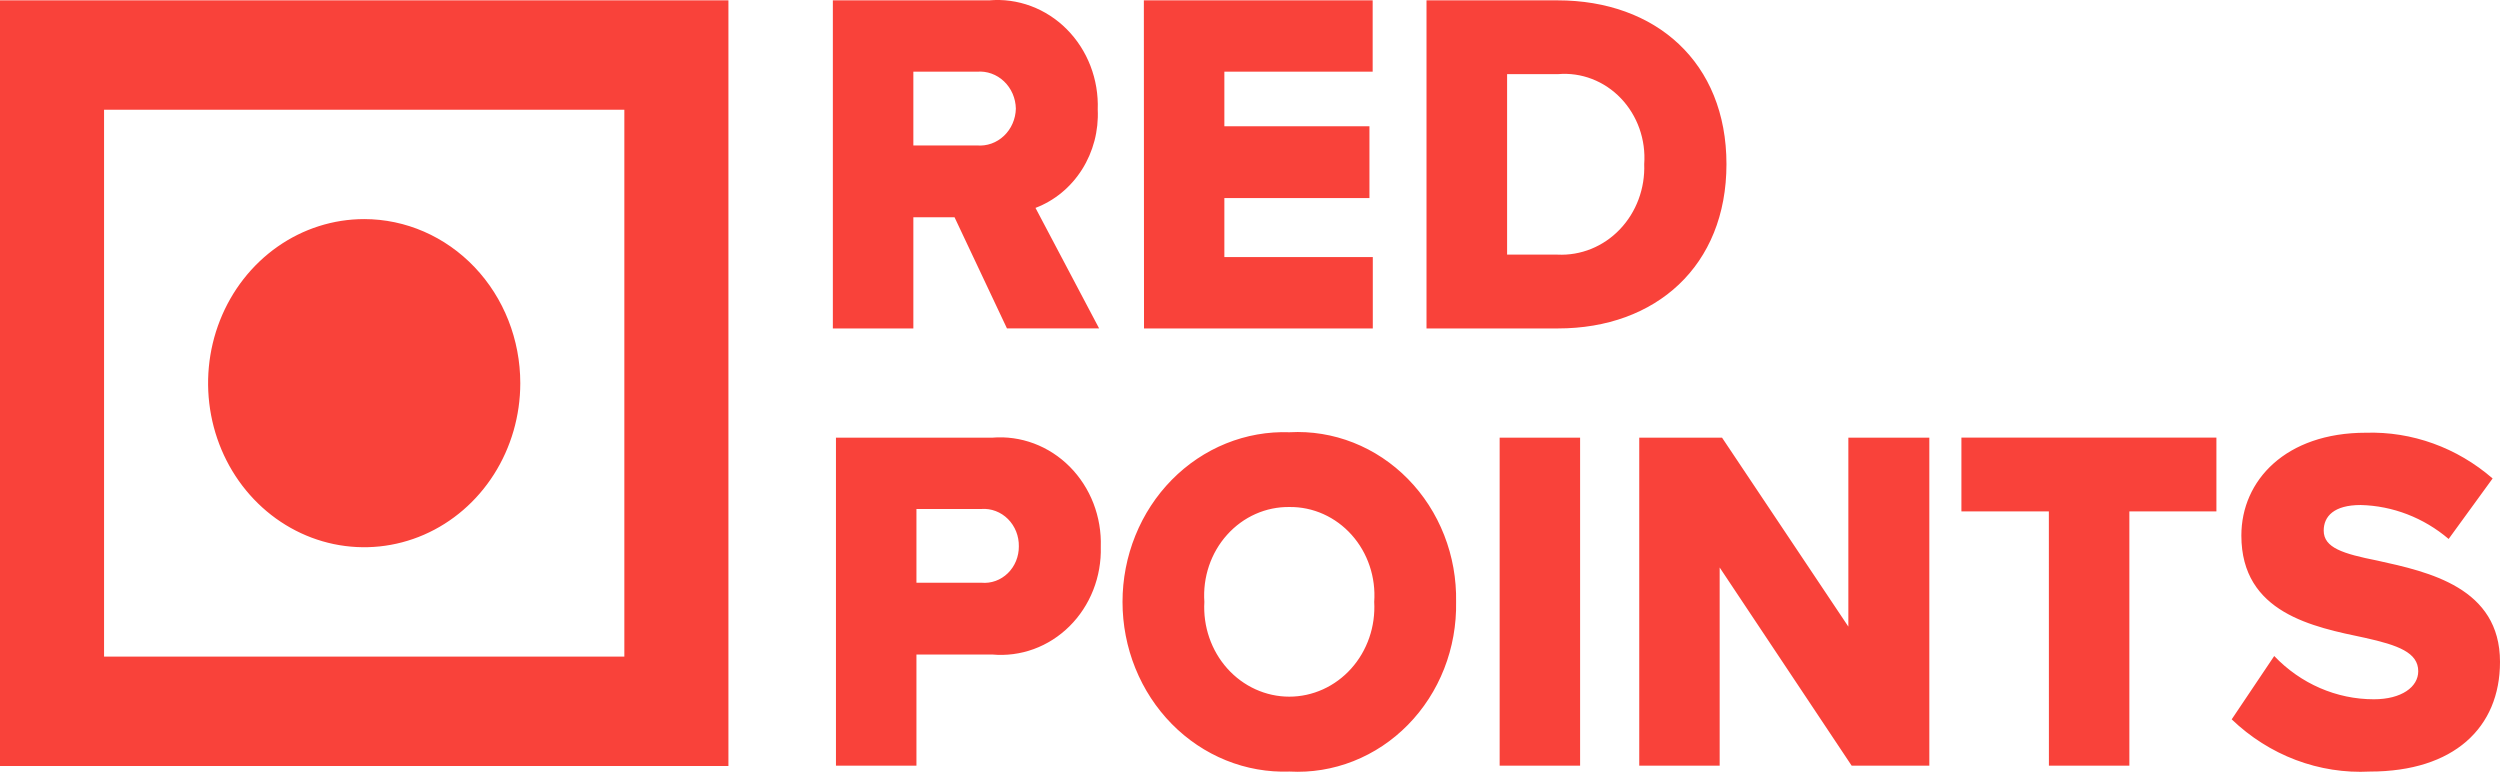 <svg width="149" height="46" viewBox="0 0 149 46" fill="none" xmlns="http://www.w3.org/2000/svg">
<path fill-rule="evenodd" clip-rule="evenodd" d="M58.229 4.273H54.436V8.669H58.229C58.52 8.693 58.813 8.655 59.089 8.557C59.365 8.458 59.62 8.301 59.836 8.096C60.053 7.891 60.228 7.641 60.349 7.362C60.471 7.084 60.538 6.782 60.545 6.475C60.539 6.168 60.473 5.865 60.352 5.585C60.231 5.306 60.056 5.055 59.839 4.849C59.623 4.643 59.368 4.485 59.091 4.386C58.814 4.287 58.521 4.248 58.229 4.273ZM56.891 12.95H54.436V19.575H49.638V0.021H58.954C59.798 -0.052 60.646 0.064 61.444 0.361C62.242 0.658 62.971 1.13 63.582 1.745C64.194 2.36 64.674 3.104 64.992 3.929C65.309 4.753 65.457 5.639 65.425 6.528C65.485 7.794 65.156 9.046 64.489 10.102C63.821 11.157 62.849 11.96 61.715 12.391L65.508 19.574H60.015L56.891 12.95ZM68.174 0.021H81.811V4.271H72.972V7.525H81.619V11.806H72.972V15.323H81.819V19.575H68.183L68.174 0.021ZM92.836 15.176C93.519 15.208 94.201 15.091 94.84 14.832C95.478 14.573 96.058 14.178 96.543 13.67C97.028 13.163 97.407 12.556 97.657 11.886C97.907 11.217 98.022 10.501 97.995 9.782C98.047 9.061 97.949 8.337 97.709 7.66C97.469 6.983 97.092 6.368 96.604 5.858C96.117 5.348 95.53 4.956 94.884 4.707C94.238 4.458 93.549 4.36 92.863 4.418H89.823V15.176H92.836ZM85.02 0.021H92.829C98.685 0.021 102.897 3.716 102.897 9.784C102.897 15.851 98.685 19.575 92.856 19.575H85.02V0.021ZM58.497 30.335H54.62V34.731H58.497C58.781 34.757 59.068 34.719 59.338 34.622C59.608 34.524 59.856 34.368 60.066 34.164C60.275 33.96 60.442 33.712 60.555 33.436C60.668 33.16 60.725 32.862 60.723 32.562C60.728 32.259 60.673 31.957 60.562 31.677C60.45 31.397 60.284 31.144 60.075 30.935C59.866 30.725 59.617 30.564 59.346 30.461C59.074 30.357 58.785 30.314 58.497 30.335ZM49.823 26.085H59.138C59.981 26.015 60.828 26.134 61.624 26.432C62.42 26.73 63.147 27.202 63.758 27.816C64.369 28.431 64.849 29.174 65.168 29.996C65.486 30.819 65.636 31.704 65.607 32.592C65.631 33.474 65.478 34.352 65.156 35.168C64.835 35.984 64.353 36.719 63.742 37.325C63.131 37.931 62.405 38.395 61.611 38.685C60.818 38.975 59.975 39.086 59.138 39.009H54.62V45.633H49.823V26.085ZM76.856 30.218C76.16 30.208 75.47 30.349 74.83 30.634C74.189 30.919 73.612 31.341 73.135 31.873C72.657 32.404 72.29 33.035 72.057 33.723C71.824 34.412 71.729 35.144 71.78 35.873C71.738 36.599 71.839 37.325 72.074 38.008C72.31 38.692 72.676 39.317 73.15 39.846C73.624 40.375 74.196 40.796 74.831 41.084C75.466 41.372 76.15 41.521 76.841 41.521C77.532 41.521 78.217 41.372 78.851 41.084C79.486 40.796 80.058 40.375 80.532 39.846C81.006 39.317 81.372 38.692 81.608 38.008C81.844 37.325 81.944 36.599 81.903 35.873C81.954 35.147 81.862 34.416 81.63 33.729C81.4 33.042 81.035 32.412 80.561 31.881C80.086 31.349 79.512 30.927 78.874 30.64C78.237 30.354 77.549 30.21 76.856 30.218ZM76.856 25.762C78.151 25.691 79.446 25.902 80.66 26.381C81.875 26.861 82.982 27.597 83.913 28.546C84.845 29.495 85.58 30.635 86.074 31.896C86.568 33.156 86.809 34.51 86.783 35.873C86.809 37.236 86.568 38.59 86.074 39.851C85.58 41.111 84.845 42.252 83.913 43.2C82.982 44.149 81.875 44.886 80.66 45.365C79.446 45.844 78.151 46.055 76.856 45.985C75.565 46.031 74.278 45.804 73.073 45.317C71.867 44.829 70.767 44.092 69.838 43.148C68.91 42.205 68.171 41.074 67.667 39.825C67.162 38.575 66.902 37.231 66.902 35.873C66.902 34.516 67.162 33.172 67.667 31.922C68.171 30.672 68.91 29.542 69.838 28.599C70.767 27.655 71.867 26.918 73.073 26.43C74.278 25.943 75.565 25.715 76.856 25.762ZM89.379 45.634V26.085H94.174V45.633L89.379 45.634ZM102.492 33.823V45.634H97.699V26.085H102.634L110.162 37.346V26.085H114.988V45.634H110.359L102.492 33.823ZM122.112 30.481H116.9V26.083H132.098V30.48H126.91V45.633H122.115L122.112 30.481ZM135.544 39.098C137.121 40.751 139.257 41.678 141.483 41.677C143.129 41.677 144.127 40.945 144.127 40.006C144.127 38.892 142.928 38.452 140.947 38.013C137.886 37.367 133.585 36.55 133.585 31.916C133.585 28.634 136.229 25.791 141.003 25.791C143.753 25.706 146.439 26.675 148.56 28.517L145.939 32.122C144.452 30.856 142.608 30.145 140.696 30.099C139.105 30.099 138.493 30.774 138.493 31.623C138.493 32.647 139.635 33.001 141.693 33.412C144.762 34.086 149 35.021 149 39.449C149 43.376 146.239 45.985 141.248 45.985C139.747 46.064 138.247 45.829 136.832 45.295C135.418 44.761 134.119 43.938 133.009 42.873L135.544 39.098ZM0 45.652V0.021H43.414V45.652H0ZM6.202 39.133H37.211V6.54H6.202V39.133ZM31.009 22.837C31.009 24.77 30.463 26.661 29.441 28.269C28.419 29.877 26.966 31.131 25.266 31.871C23.566 32.611 21.695 32.804 19.89 32.427C18.085 32.049 16.428 31.118 15.127 29.75C13.826 28.383 12.94 26.64 12.581 24.743C12.222 22.846 12.406 20.88 13.111 19.093C13.815 17.307 15.008 15.78 16.538 14.705C18.068 13.631 19.867 13.058 21.707 13.058C24.174 13.059 26.54 14.089 28.285 15.923C30.029 17.756 31.009 20.243 31.009 22.837Z" fill="#F9423A"/>
</svg>
